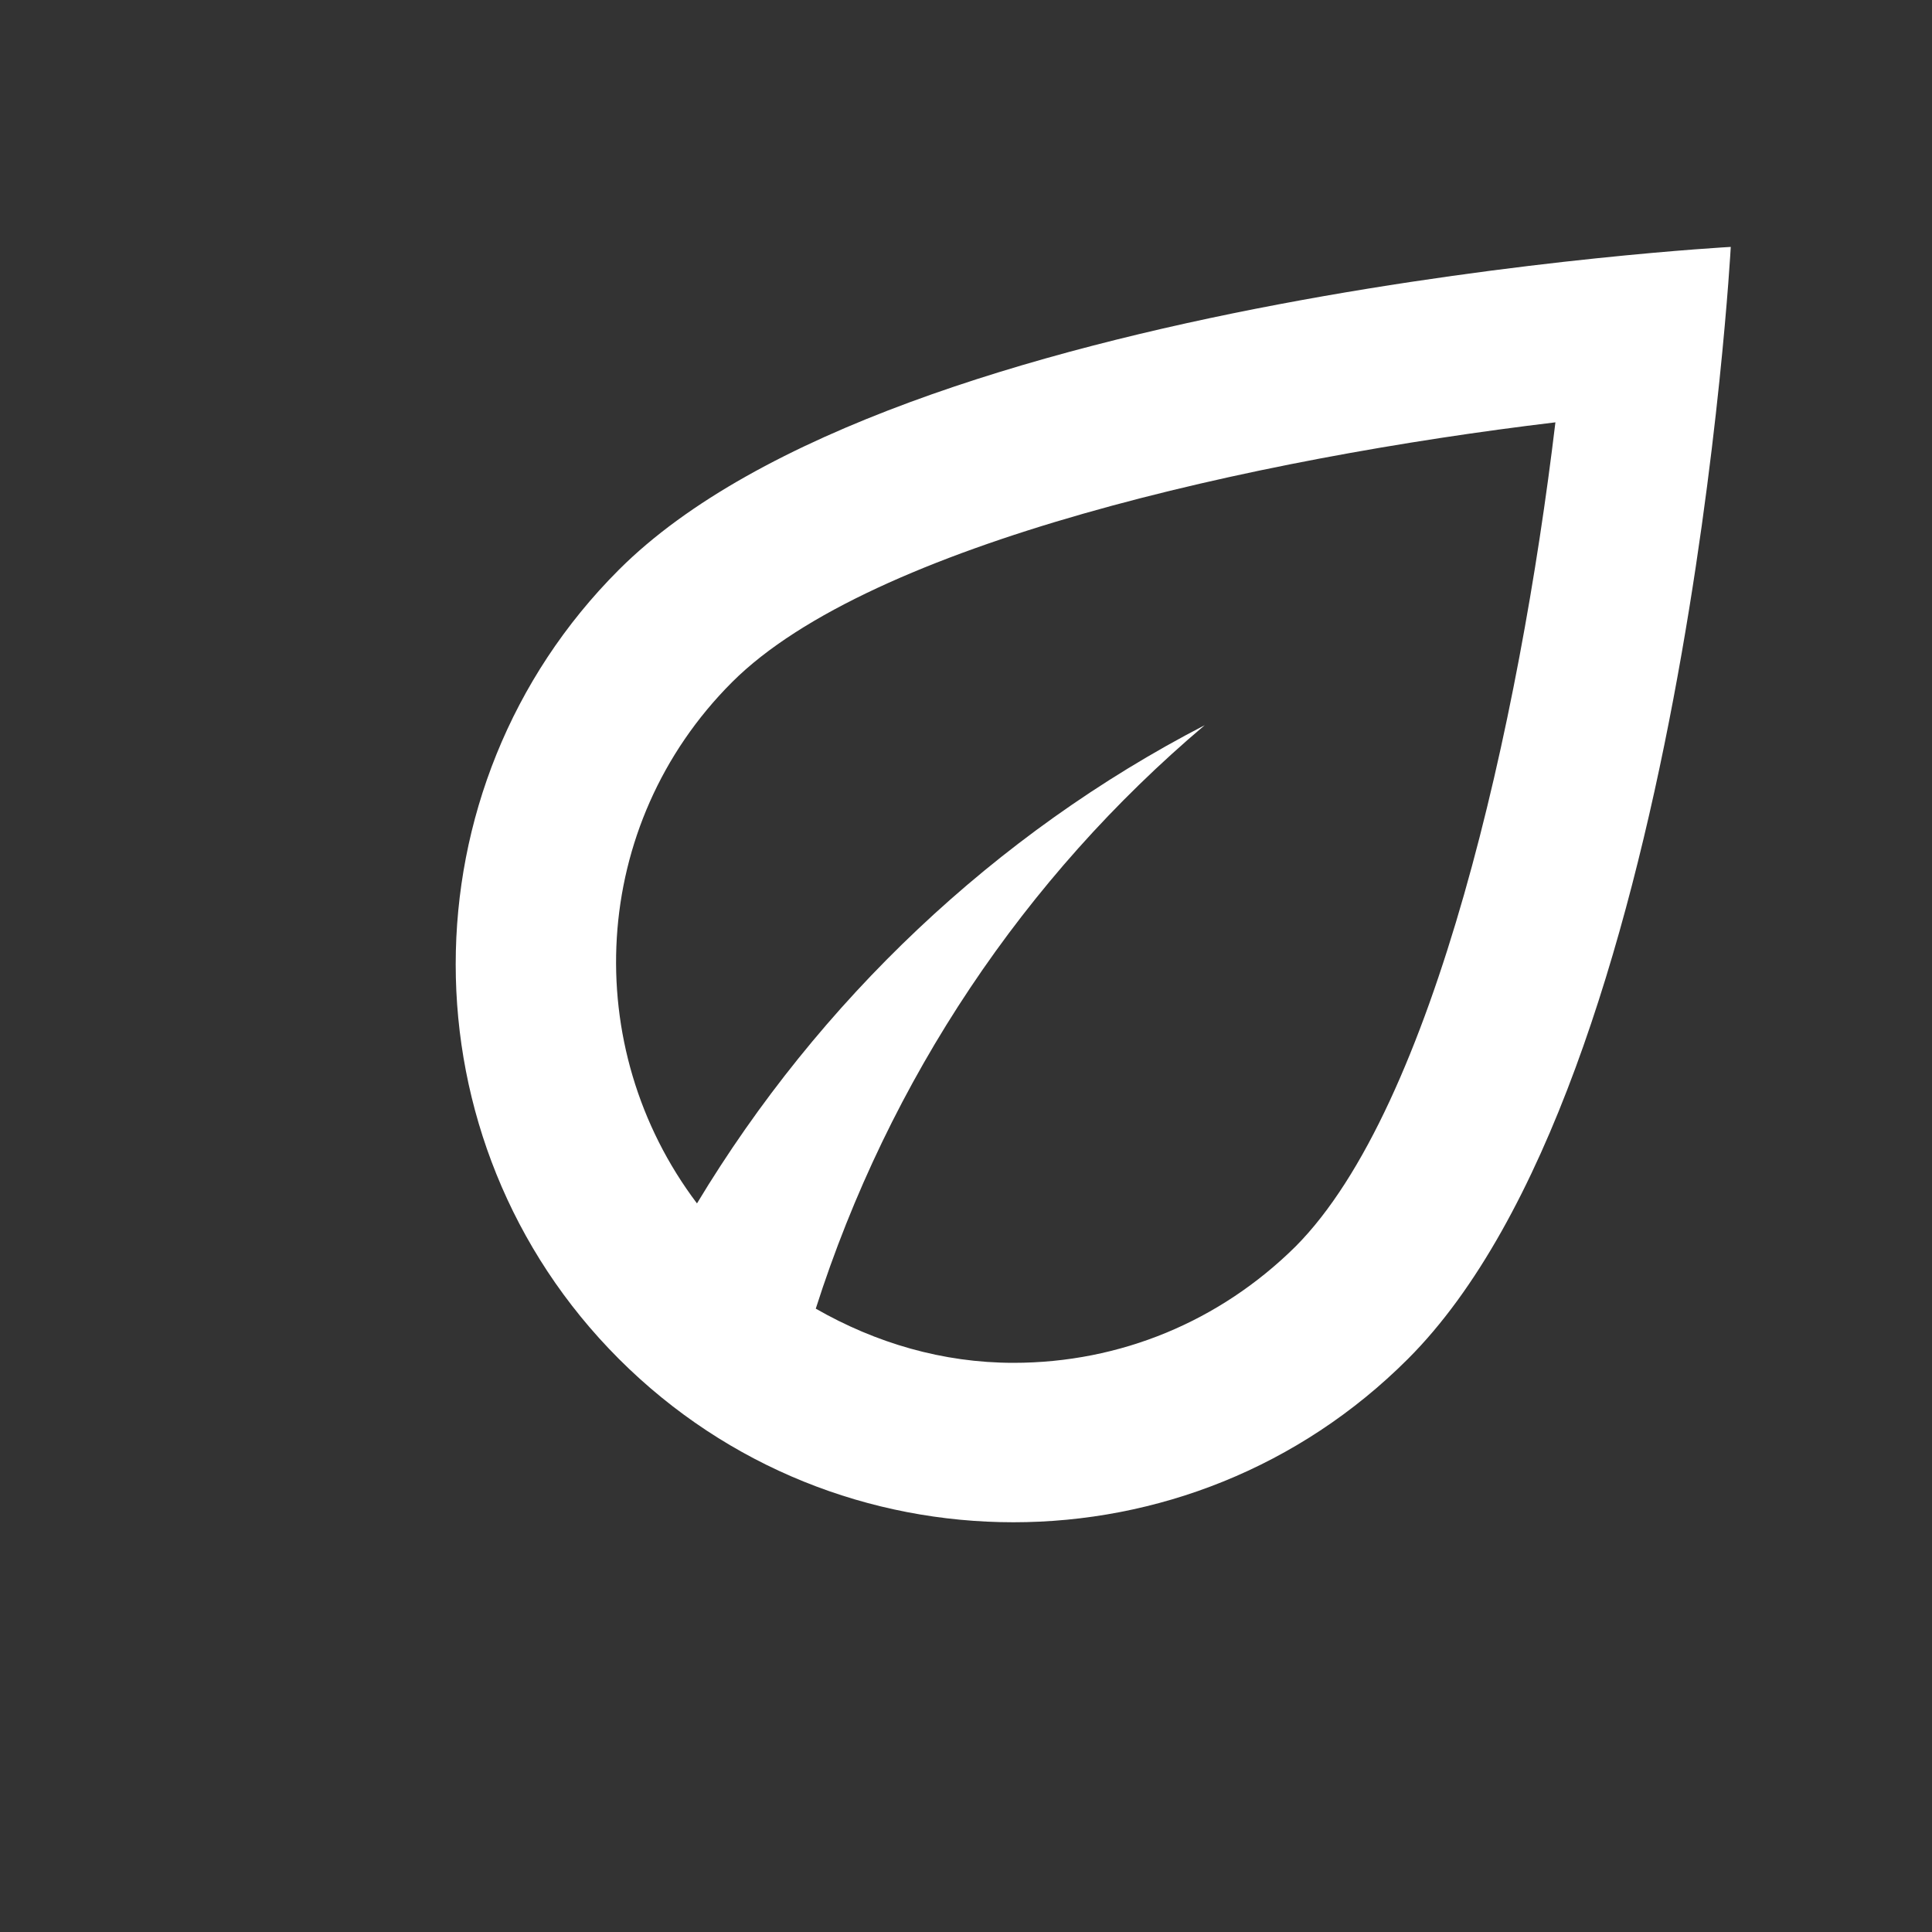 <?xml version="1.0" encoding="utf-8"?>
<svg xmlns="http://www.w3.org/2000/svg" fill="none" height="100%" overflow="visible" preserveAspectRatio="none" style="display: block;" viewBox="0 0 25 25" width="100%">
<rect x="0" y="0" width="25" height="25" fill="#333333" stroke="none"/>
<g clip-path="url(#clip0_0_257)" id="eco">
<g id="Group">
<g id="Vector">
</g>
</g>
<g id="Group_2">
<path d="M8.008 7.373C5.193 10.188 5.193 14.768 8.008 17.584C9.421 18.997 11.268 19.698 13.114 19.698C14.96 19.698 16.806 18.997 18.219 17.584C21.808 13.994 22.396 3.195 22.396 3.195C22.396 3.195 11.598 3.783 8.008 7.373ZM16.765 16.129C15.785 17.099 14.496 17.635 13.114 17.635C12.196 17.635 11.329 17.377 10.556 16.934C11.505 13.963 13.258 11.354 15.589 9.384C12.877 10.787 10.597 12.953 9.019 15.572C7.493 13.551 7.627 10.673 9.473 8.827C11.268 7.032 16.249 5.929 20.127 5.465C19.663 9.343 18.56 14.324 16.765 16.129Z" fill="white" id="Vector_2"/>
</g>
</g>
<defs>
<clipPath id="clip0_0_257">
<rect fill="white" height="24.754" width="24.754"/>
</clipPath>
</defs>
</svg>